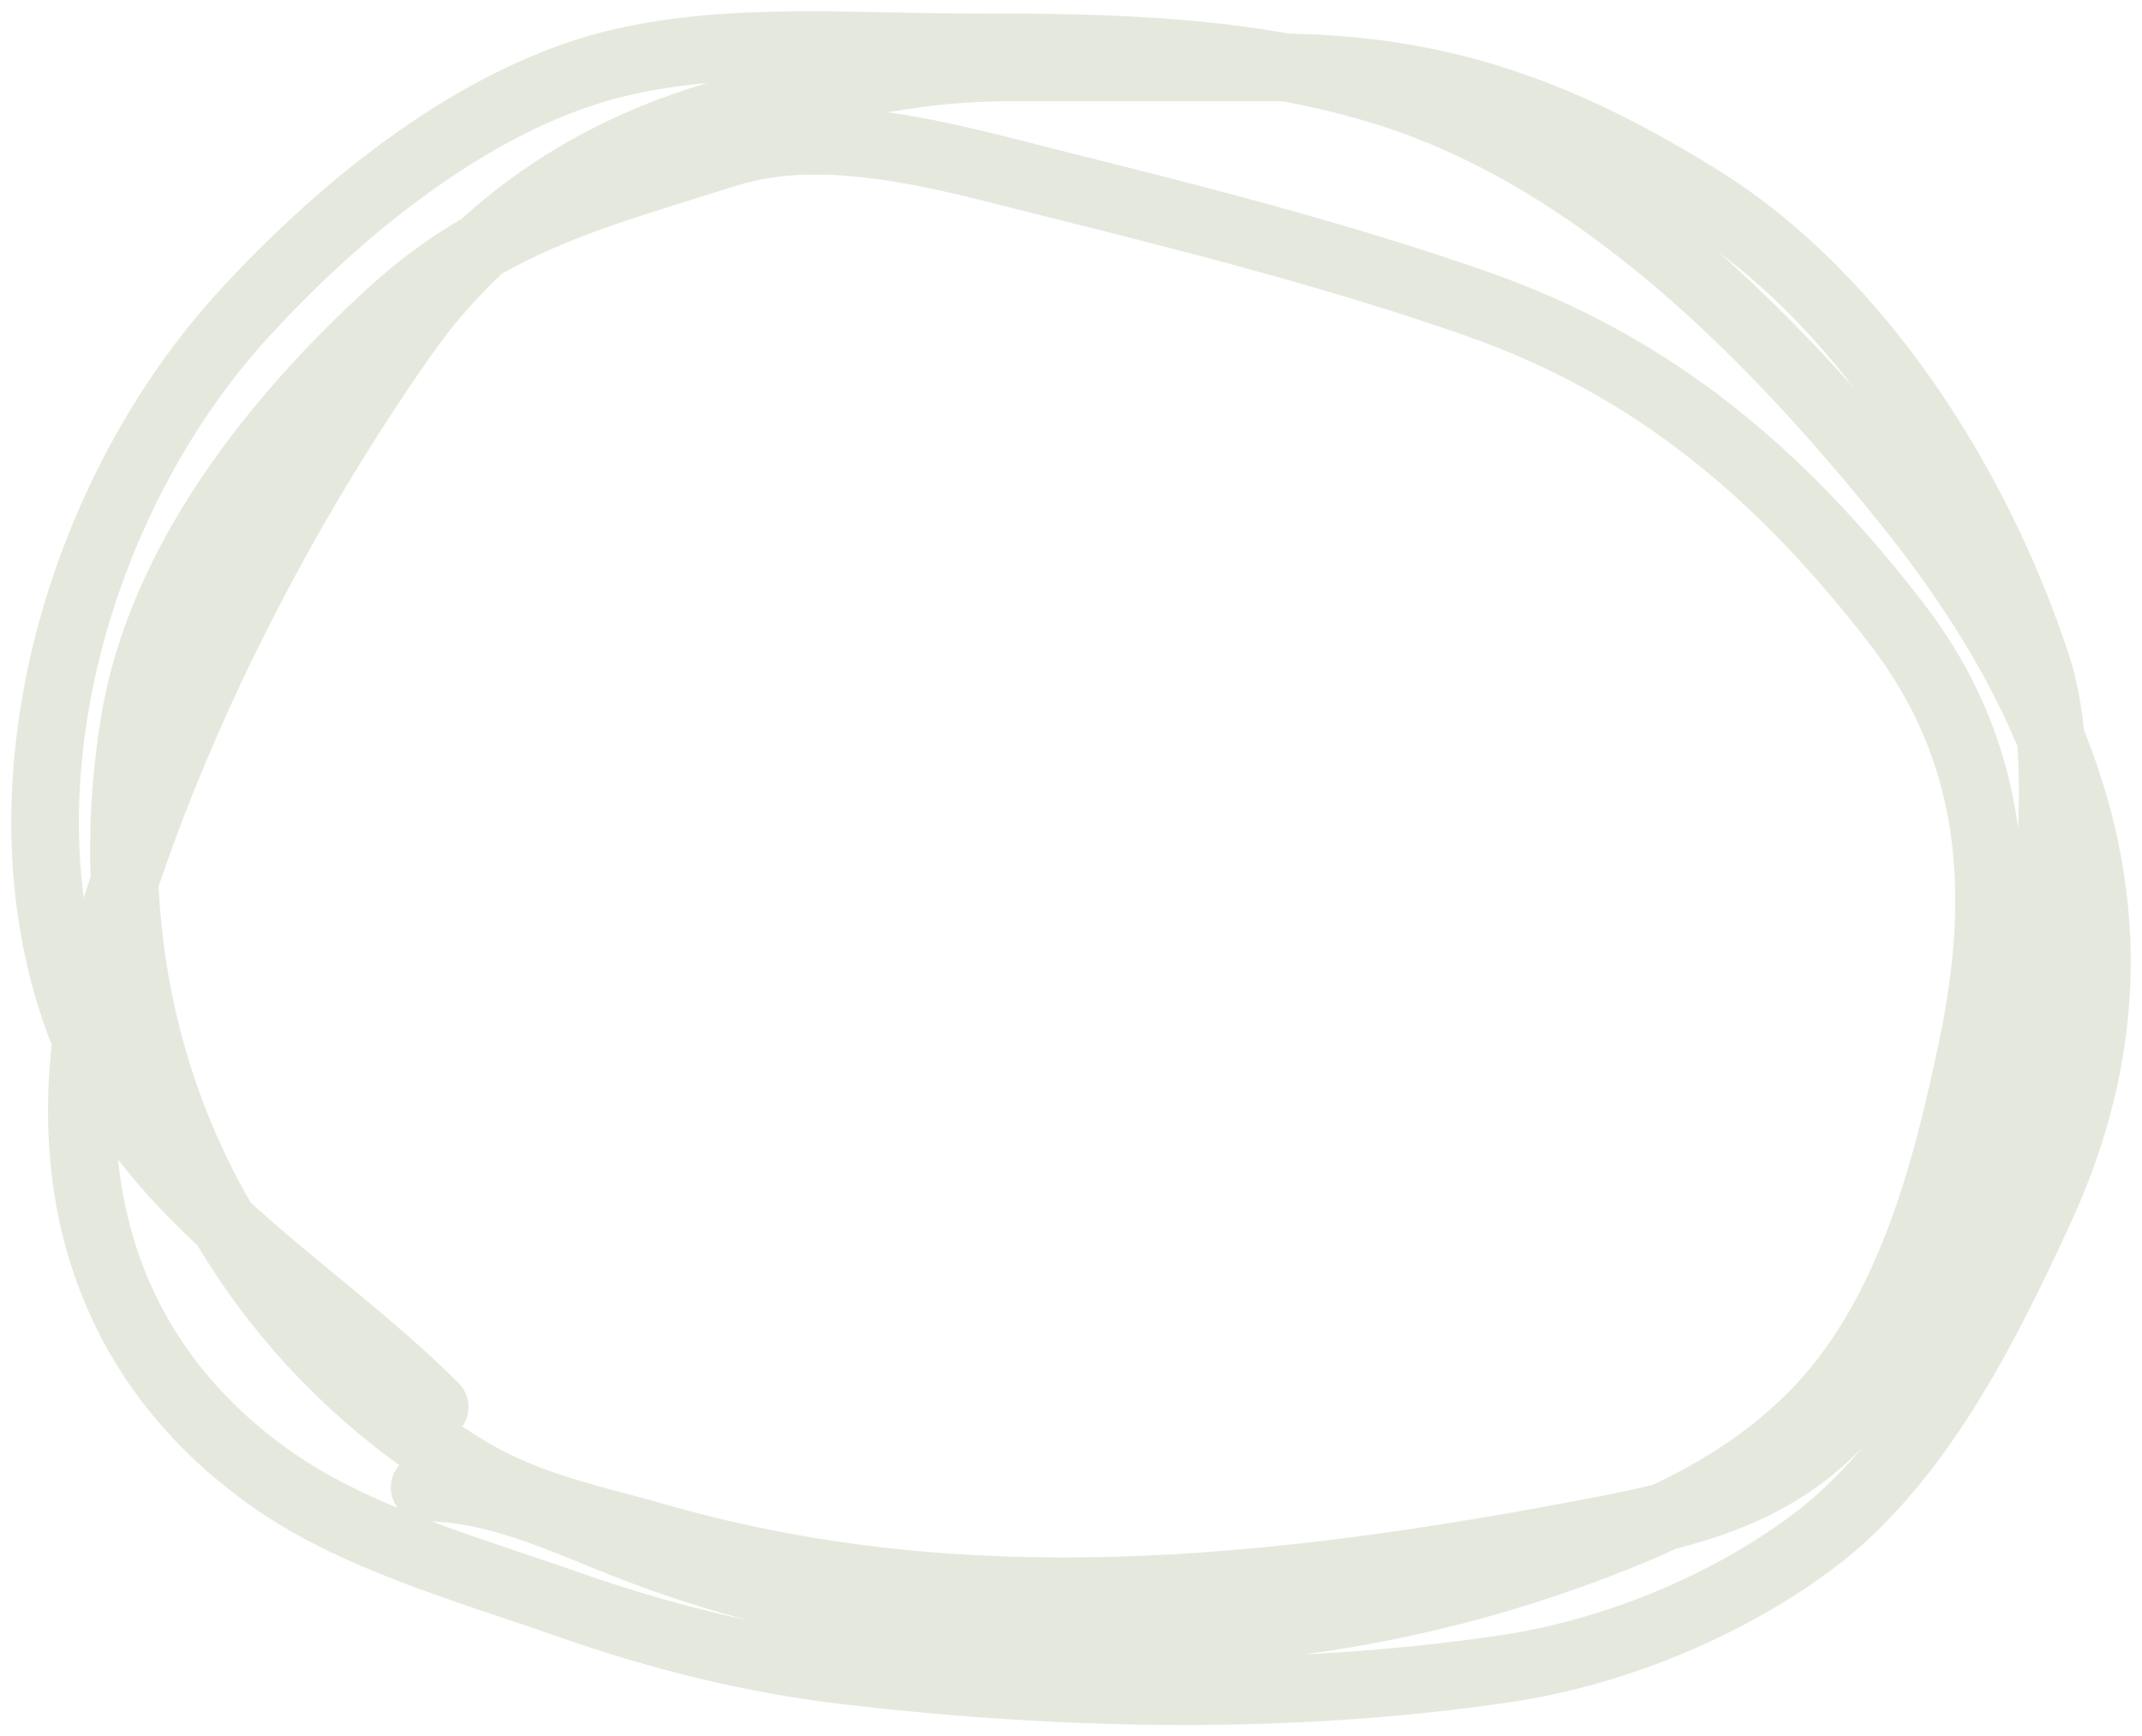 <?xml version="1.0" encoding="UTF-8"?> <svg xmlns="http://www.w3.org/2000/svg" width="95" height="77" viewBox="0 0 95 77" fill="none"><path d="M18.832 65.969C22.103 65.969 25.097 67.482 28.123 68.649C31.415 69.92 34.705 70.787 38.159 71.429C48.38 73.328 59.427 72.575 69.26 69.096C73.322 67.659 77.204 65.975 80.339 62.843C84.636 58.55 86.304 52.083 87.494 46.365C88.918 39.517 88.458 33.283 84.115 27.654C79.083 21.133 73.446 16.262 65.534 13.485C59.381 11.325 52.864 9.675 46.555 8.1C42.169 7.004 36.727 5.37 32.197 6.809C26.635 8.577 21.924 9.711 17.441 13.783C12.255 18.492 7.133 24.899 5.964 32.022C3.784 45.309 9.305 58.234 20.72 65.175C23.426 66.82 26.261 67.345 29.265 68.203C42.673 72.029 56.26 70.635 69.807 68.103C74.538 67.219 78.711 66.394 81.929 62.694C84.327 59.937 86.695 56.93 88.363 53.686C90.308 49.903 90.659 45.386 90.797 41.179C90.915 37.6 91.473 33.022 90.35 29.565C87.801 21.713 82.523 13.229 75.371 8.795C69.206 4.972 63.785 2.988 56.516 2.988C52.583 2.988 48.65 2.988 44.717 2.988C40.842 2.988 37.798 3.746 34.035 4.551C27.421 5.967 21.786 9.368 17.913 14.874C12.527 22.53 7.705 31.879 4.971 40.831C2.123 50.154 3.535 59.473 11.877 65.473C15.67 68.201 20.7 69.571 25.067 71.106C29.235 72.571 33.322 73.603 37.712 74.109C47.275 75.211 57.191 75.415 66.726 74.01C71.464 73.311 76.423 71.308 80.29 68.451C85.04 64.941 88.053 58.87 90.475 53.611C95.795 42.056 92.179 31.759 84.562 22.294C78.62 14.91 70.931 7.084 61.634 4.129C55.458 2.166 49.17 2.094 42.779 2.094C37.792 2.094 32.544 1.636 27.651 2.74C21.266 4.18 15.152 9.185 10.808 13.931C3.593 21.815 -0.278 34.69 3.43 45.1C6.257 53.033 13.682 56.804 19.279 62.396" stroke="#E5E9DD" stroke-width="3" stroke-linecap="round"></path></svg> 